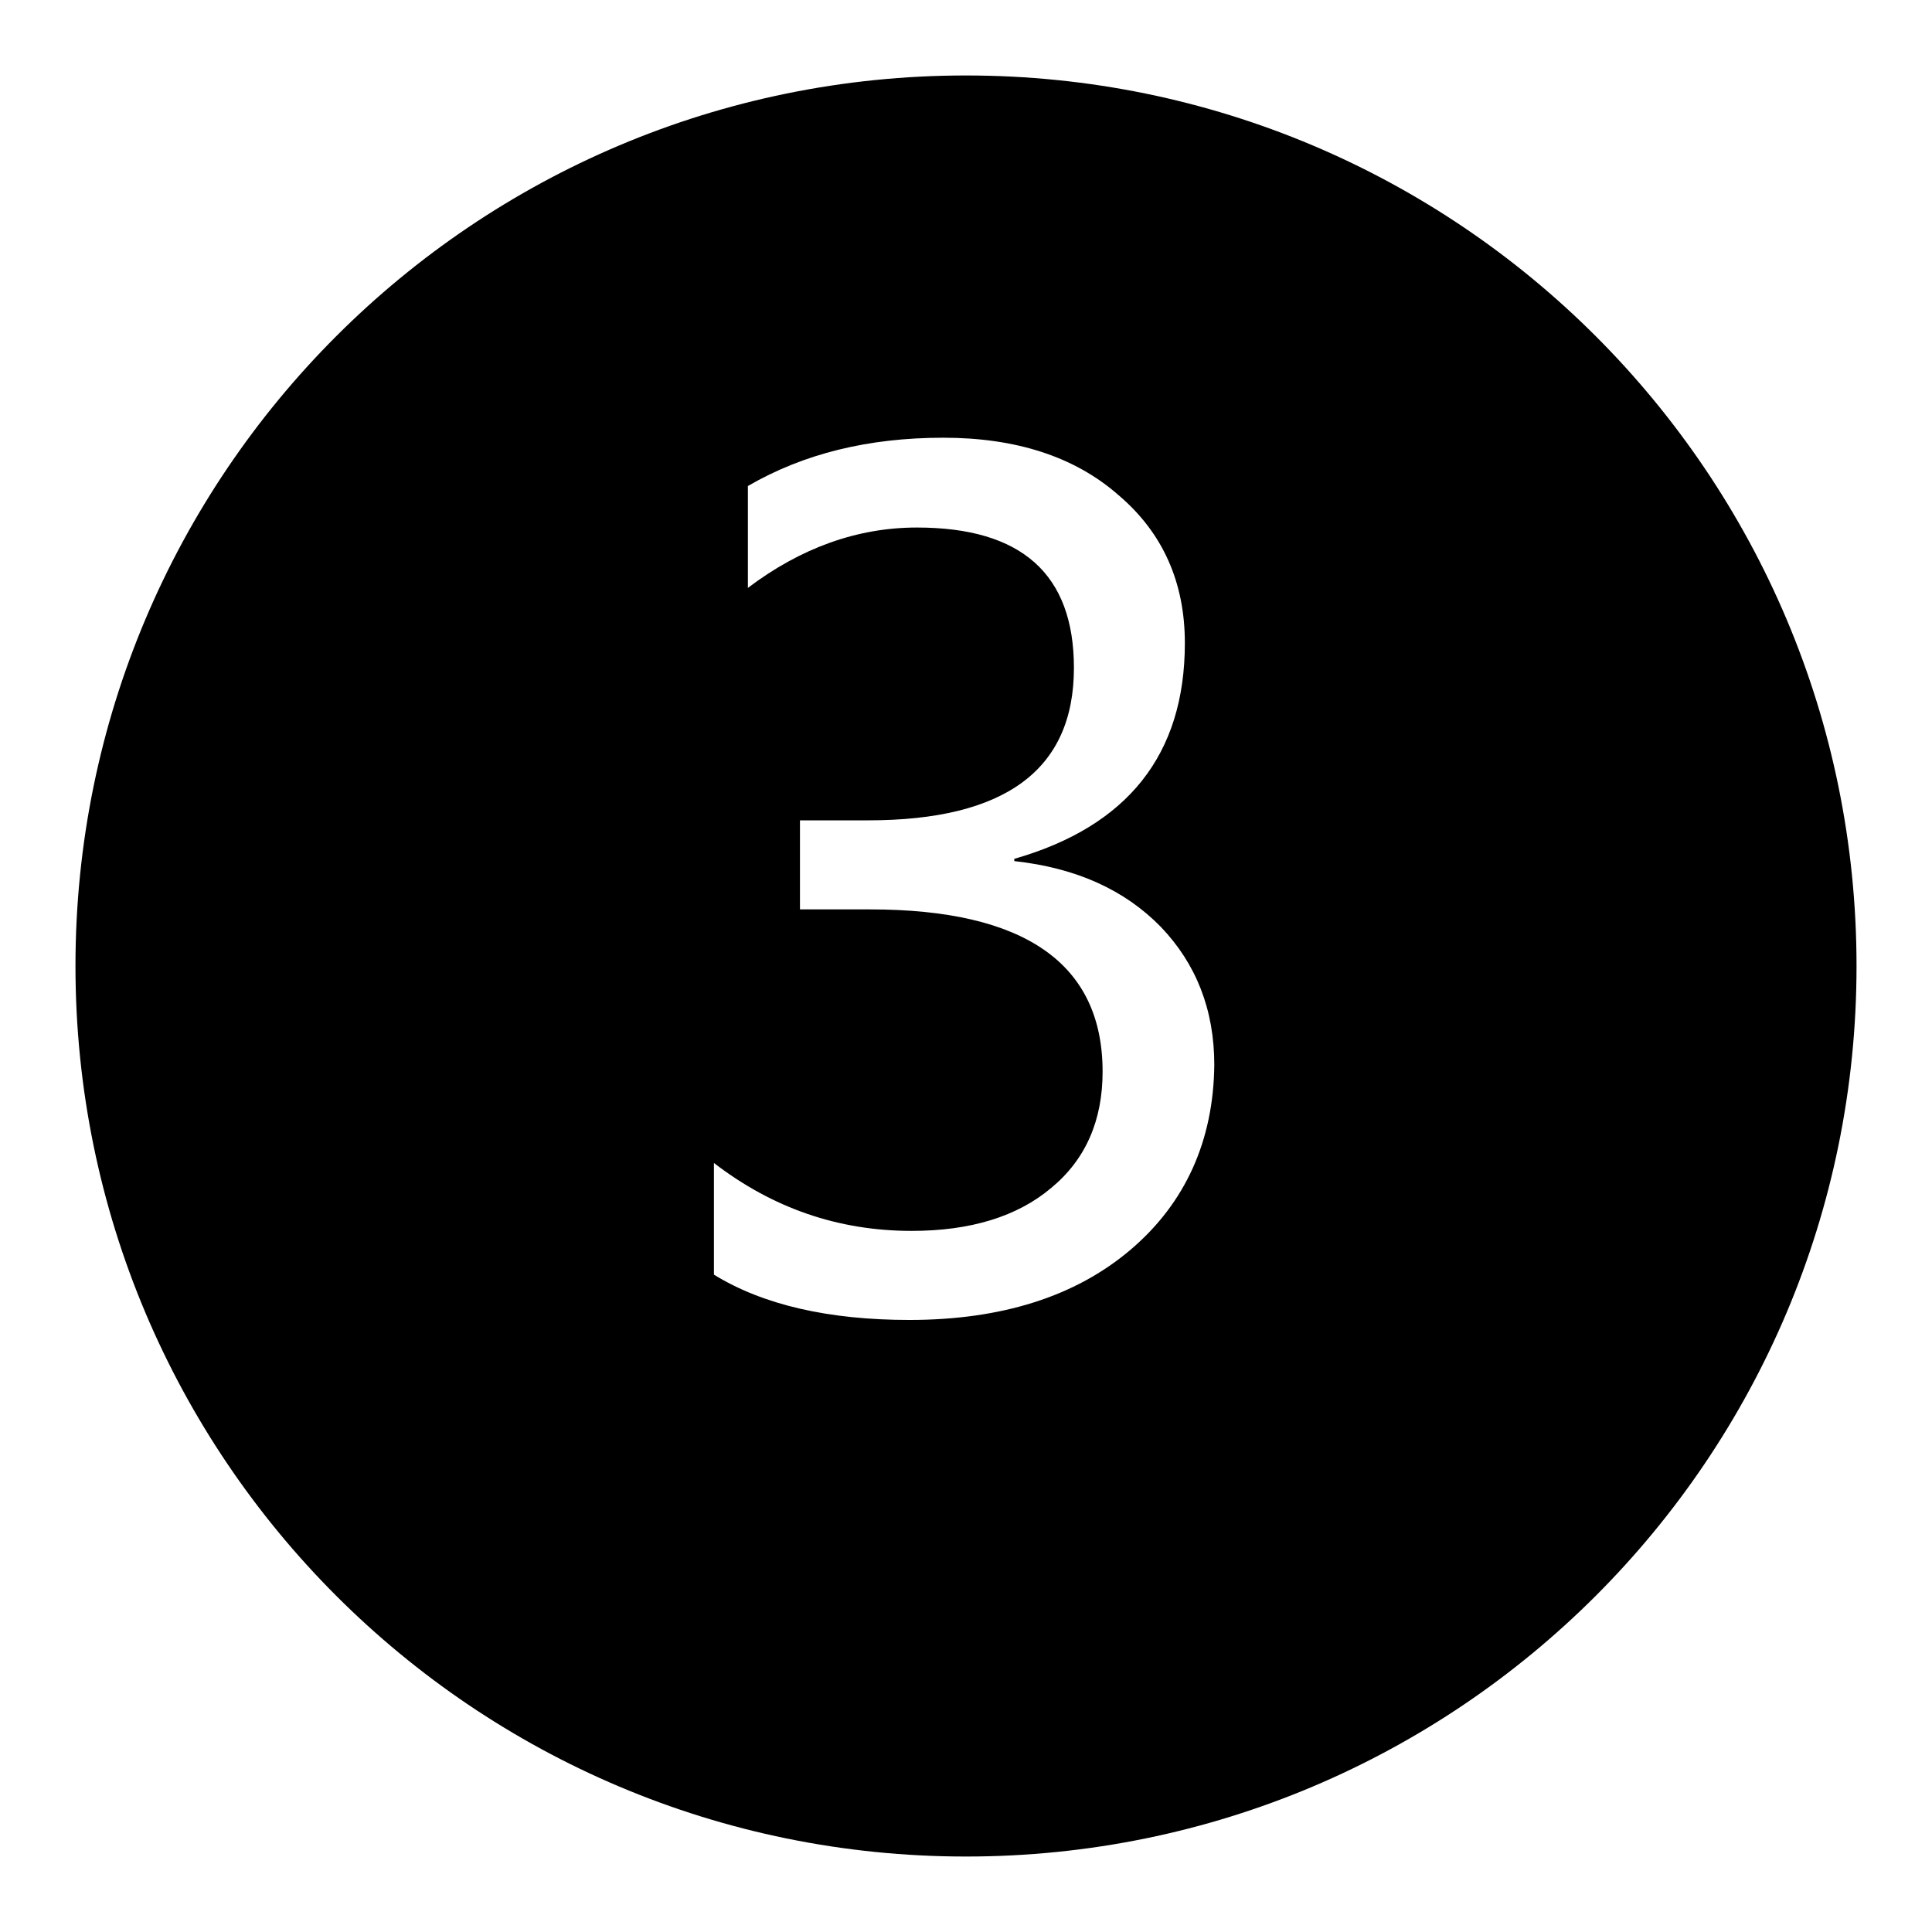 <?xml version="1.0" encoding="utf-8"?>
<!-- Svg Vector Icons : http://www.onlinewebfonts.com/icon -->
<!DOCTYPE svg PUBLIC "-//W3C//DTD SVG 1.1//EN" "http://www.w3.org/Graphics/SVG/1.1/DTD/svg11.dtd">
<svg version="1.1" xmlns="http://www.w3.org/2000/svg" xmlns:xlink="http://www.w3.org/1999/xlink" x="0px" y="0px" viewBox="0 0 256 256" enable-background="new 0 0 256 256" xml:space="preserve">
<g><g><path fill="#000000" d="M128,10C62.8,10,10,62.8,10,128c0,65.2,52.8,118,118,118c65.2,0,118-52.8,118-118C246,62.8,193.2,10,128,10z M149.8,165.6c-7.3,6.2-17.1,9.3-29.3,9.3c-10.7,0-19.4-2-25.9-6v-14.8c7.8,6,16.5,9,26.2,9c7.8,0,14-1.9,18.5-5.7c4.6-3.8,6.8-9,6.8-15.4c0-14.3-10.3-21.5-30.8-21.5H106v-11.8h9c18.2,0,27.3-6.7,27.3-20.2c0-12.4-6.9-18.6-20.8-18.6c-7.9,0-15.4,2.7-22.4,8V64.4c7.4-4.3,16-6.4,25.9-6.4c9.6,0,17.4,2.5,23.2,7.6c5.9,5,8.8,11.6,8.8,19.6c0,14.8-7.6,24.3-22.6,28.6v0.3c8.2,0.9,14.6,3.8,19.4,8.7c4.7,4.9,7.1,11,7.1,18.3C160.8,151.1,157.1,159.4,149.8,165.6z"/></g></g>
</svg>